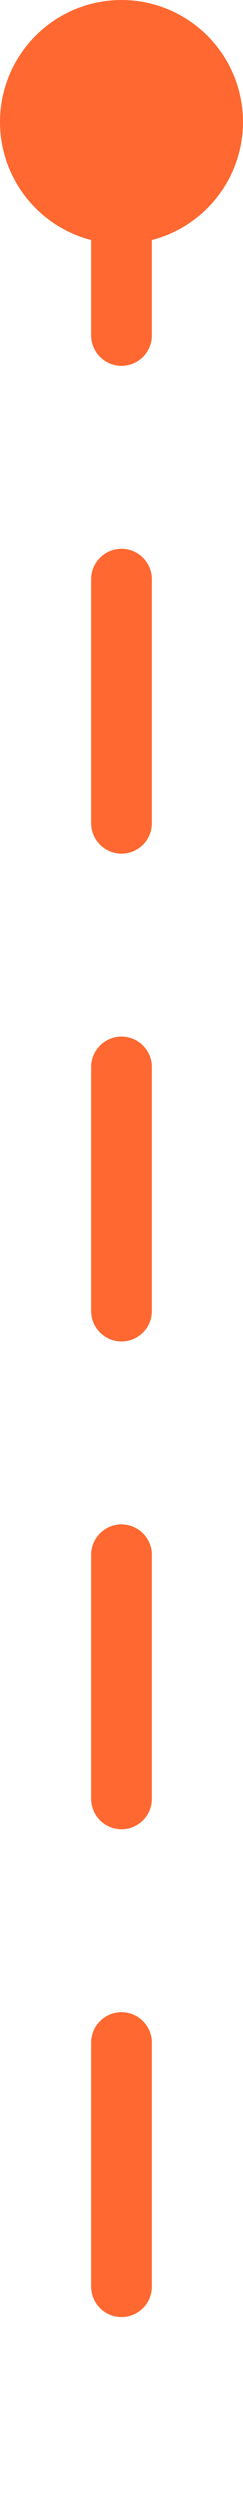 <?xml version="1.0" encoding="UTF-8"?> <svg xmlns="http://www.w3.org/2000/svg" width="8" height="82" viewBox="0 0 8 82" fill="none"><path d="M4 3L4 81" stroke="#FF6830" stroke-width="2" stroke-linecap="round" stroke-dasharray="8 8"></path><circle cx="4" cy="4" r="4" fill="#FF6830"></circle></svg> 